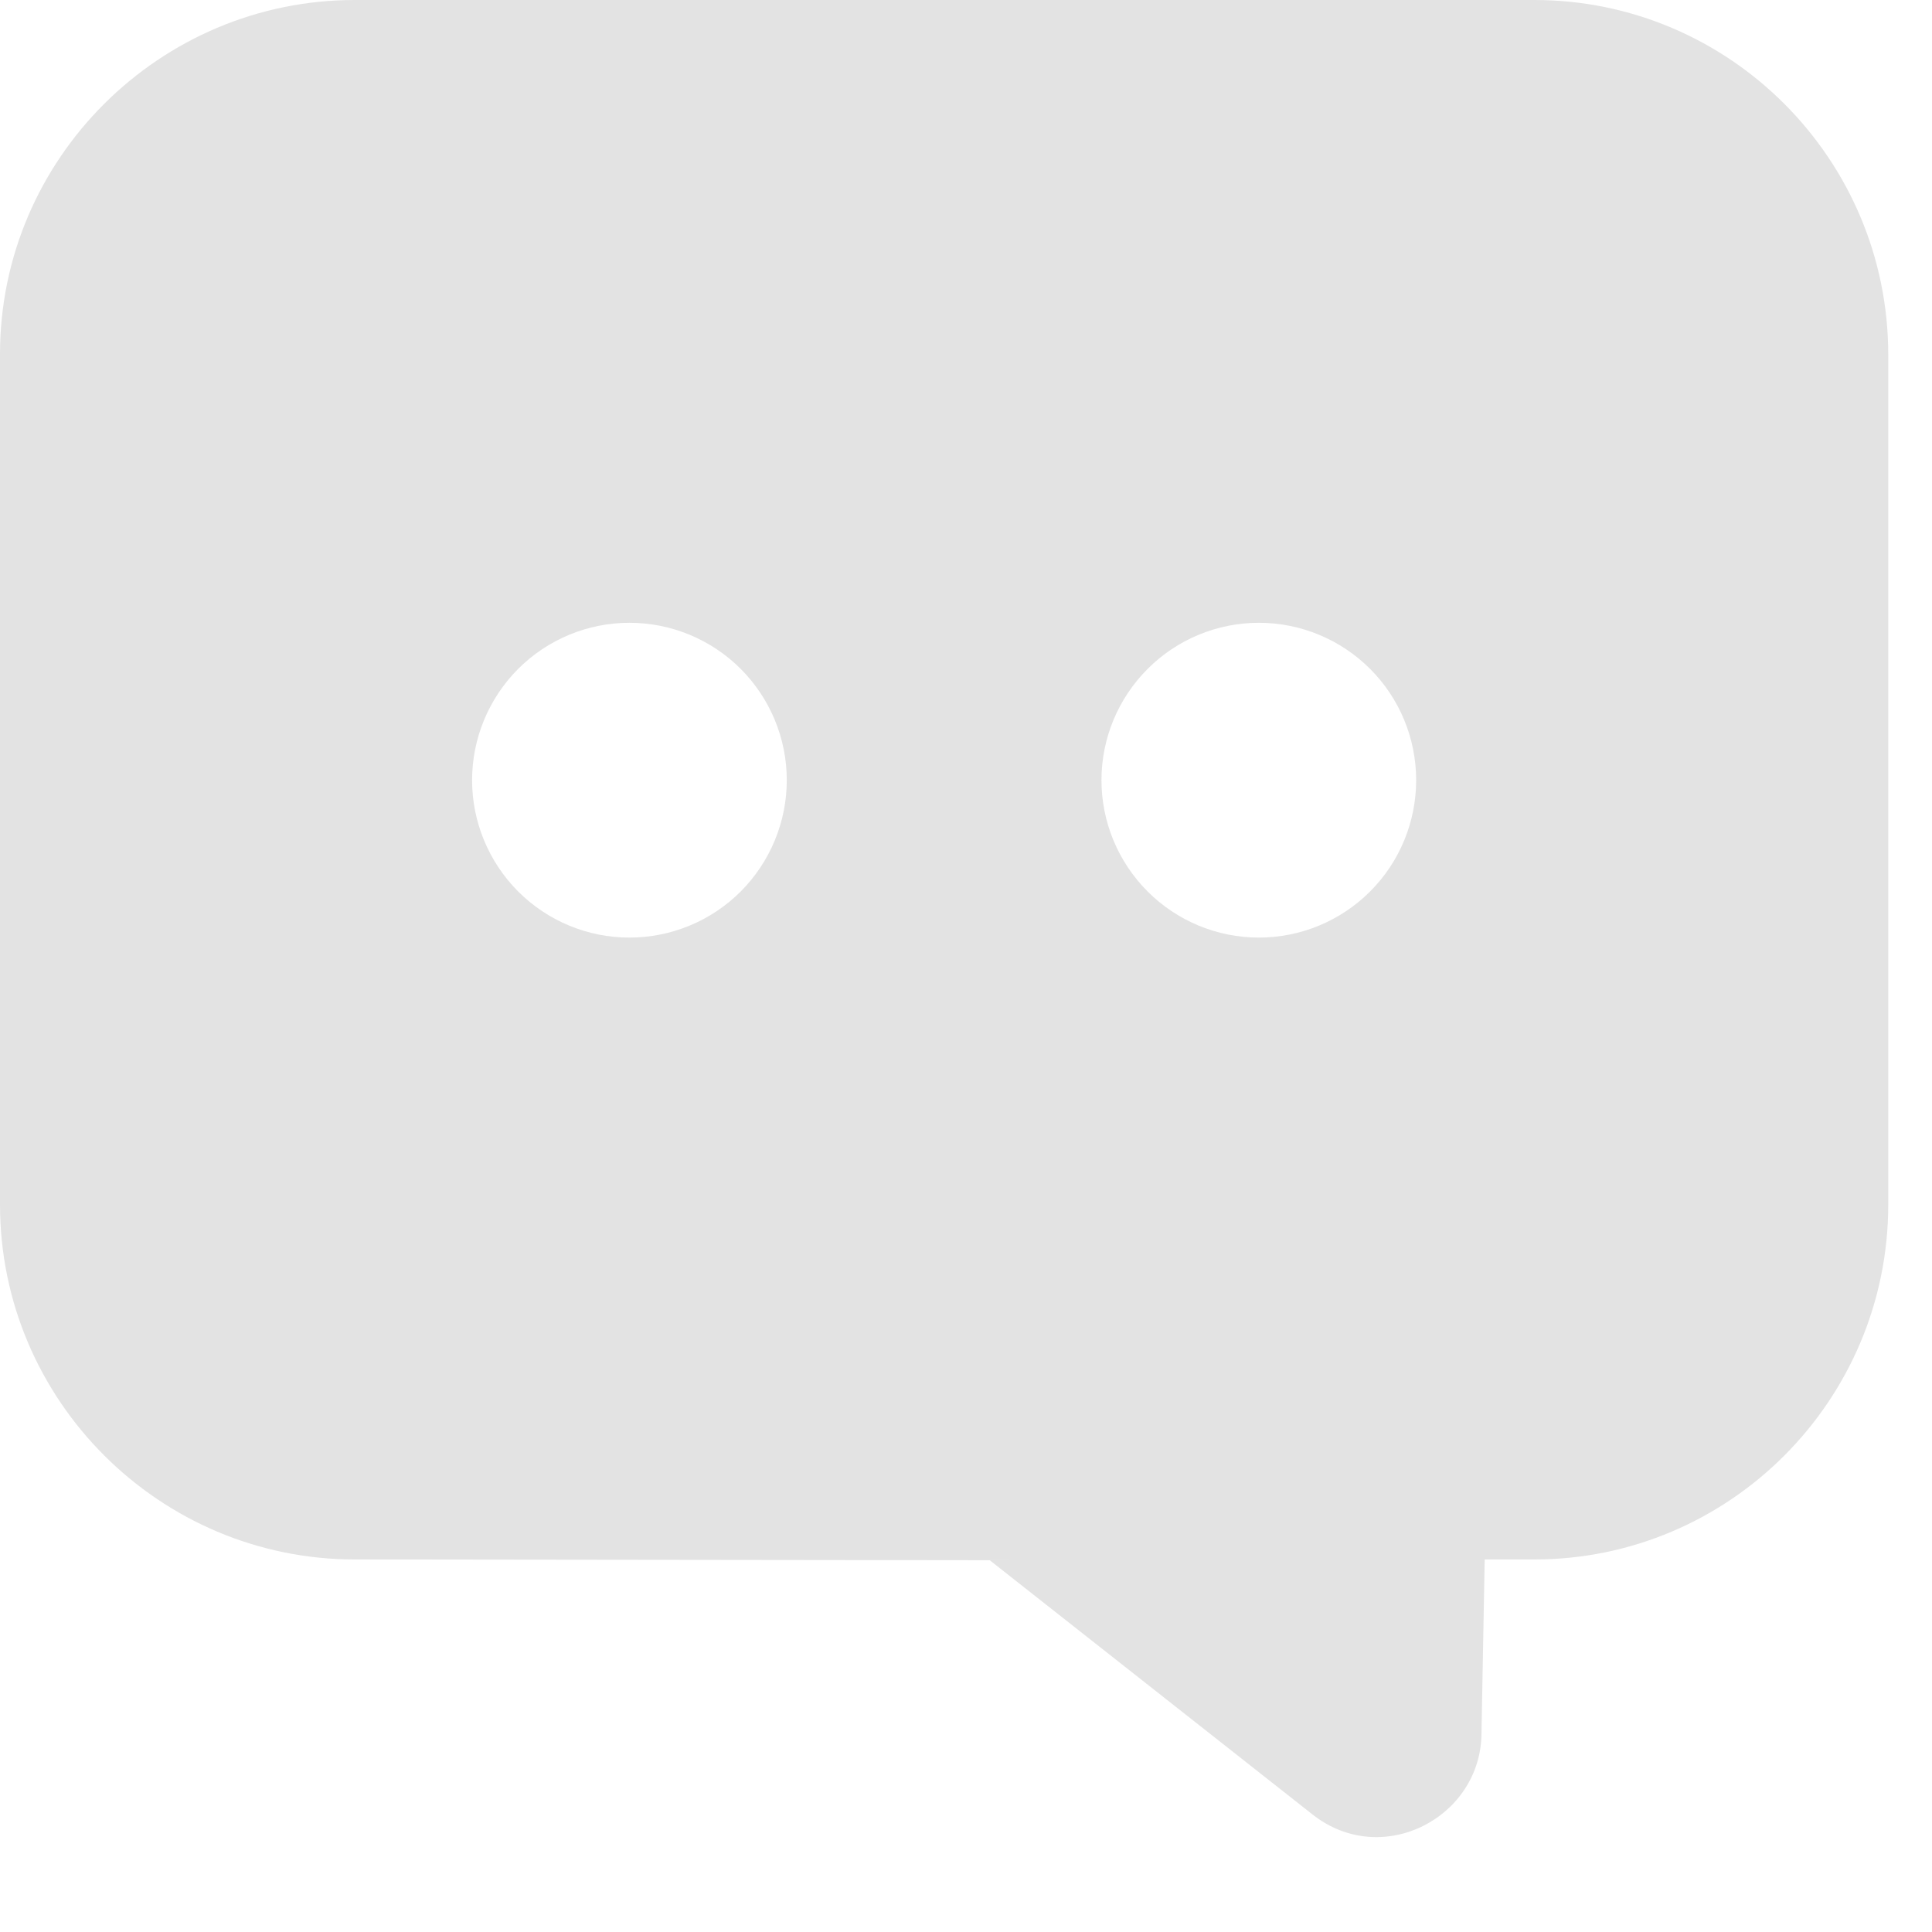 <svg width="17" height="17" viewBox="0 0 17 17" fill="none" xmlns="http://www.w3.org/2000/svg">
<path d="M16.615 3.122C16.615 1.398 15.217 0 13.5 0H3.122C1.405 0 0 1.398 0 3.115V10.599C0 12.323 1.405 13.722 3.122 13.722L8.709 13.729L11.548 15.965C12.161 16.45 13.036 15.992 13.036 15.245L13.064 13.722H13.5C15.217 13.722 16.615 12.323 16.615 10.599V3.122ZM5.538 8.25C5.171 8.25 4.819 8.104 4.559 7.844C4.3 7.584 4.154 7.232 4.154 6.865C4.154 6.498 4.3 6.146 4.559 5.886C4.819 5.626 5.171 5.48 5.538 5.48C5.906 5.48 6.258 5.626 6.518 5.886C6.777 6.146 6.923 6.498 6.923 6.865C6.923 7.232 6.777 7.584 6.518 7.844C6.258 8.104 5.906 8.25 5.538 8.25ZM11.077 8.25C10.71 8.25 10.357 8.104 10.098 7.844C9.838 7.584 9.692 7.232 9.692 6.865C9.692 6.498 9.838 6.146 10.098 5.886C10.357 5.626 10.71 5.48 11.077 5.48C11.444 5.48 11.796 5.626 12.056 5.886C12.316 6.146 12.461 6.498 12.461 6.865C12.461 7.232 12.316 7.584 12.056 7.844C11.796 8.104 11.444 8.25 11.077 8.25Z" fill="#E3E3E3"/>
</svg>
